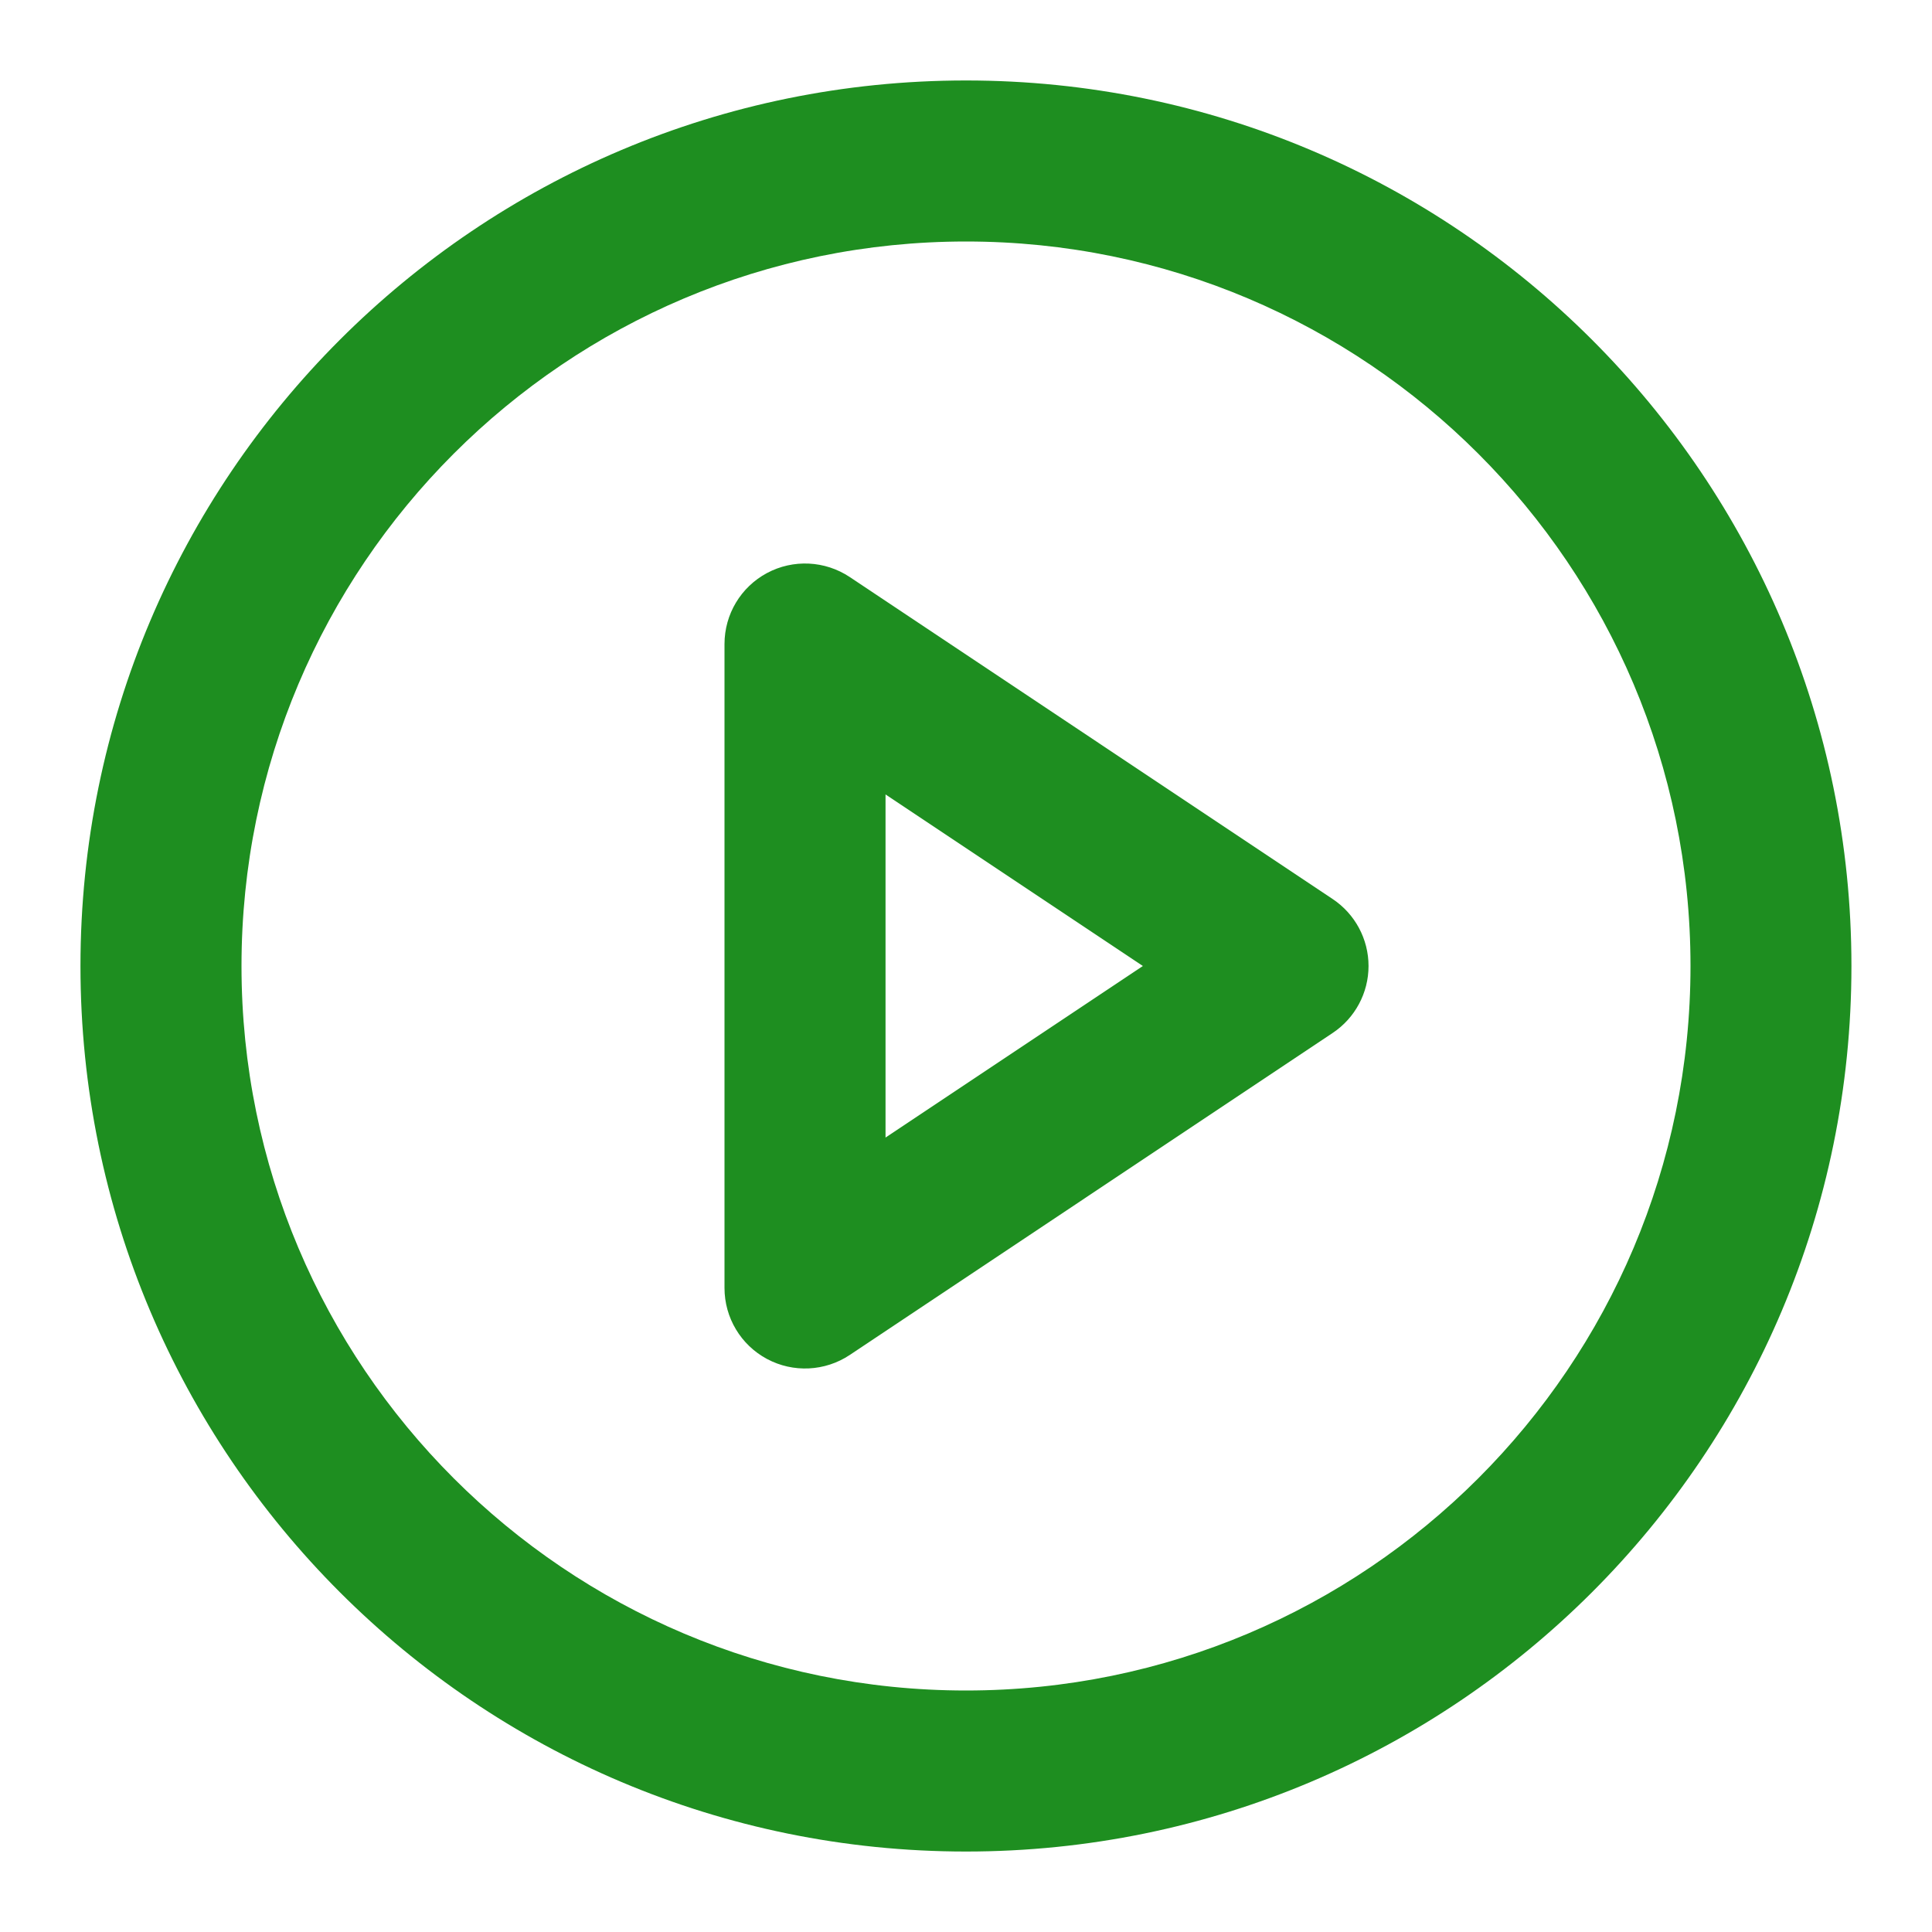 <svg width="20" height="20" viewBox="0 0 20 20" fill="none" xmlns="http://www.w3.org/2000/svg">
<path fill-rule="evenodd" clip-rule="evenodd" d="M10 2.5C5.858 2.5 2.5 5.858 2.5 10C2.5 14.142 5.858 17.5 10 17.5C14.142 17.5 17.5 14.142 17.5 10C17.5 5.858 14.142 2.5 10 2.5ZM0.833 10C0.833 4.937 4.937 0.833 10 0.833C15.062 0.833 19.166 4.937 19.166 10C19.166 15.063 15.062 19.167 10 19.167C4.937 19.167 0.833 15.063 0.833 10Z" fill="#1E8E20"/>
<path fill-rule="evenodd" clip-rule="evenodd" d="M7.94 5.932C8.211 5.787 8.54 5.803 8.796 5.973L13.796 9.307C14.027 9.461 14.167 9.721 14.167 10C14.167 10.279 14.027 10.539 13.796 10.693L8.796 14.027C8.54 14.197 8.211 14.213 7.94 14.068C7.669 13.923 7.5 13.641 7.5 13.333V6.667C7.5 6.359 7.669 6.077 7.94 5.932ZM9.167 8.224V11.776L11.831 10L9.167 8.224Z" fill="#1E8E20"/>
</svg>
